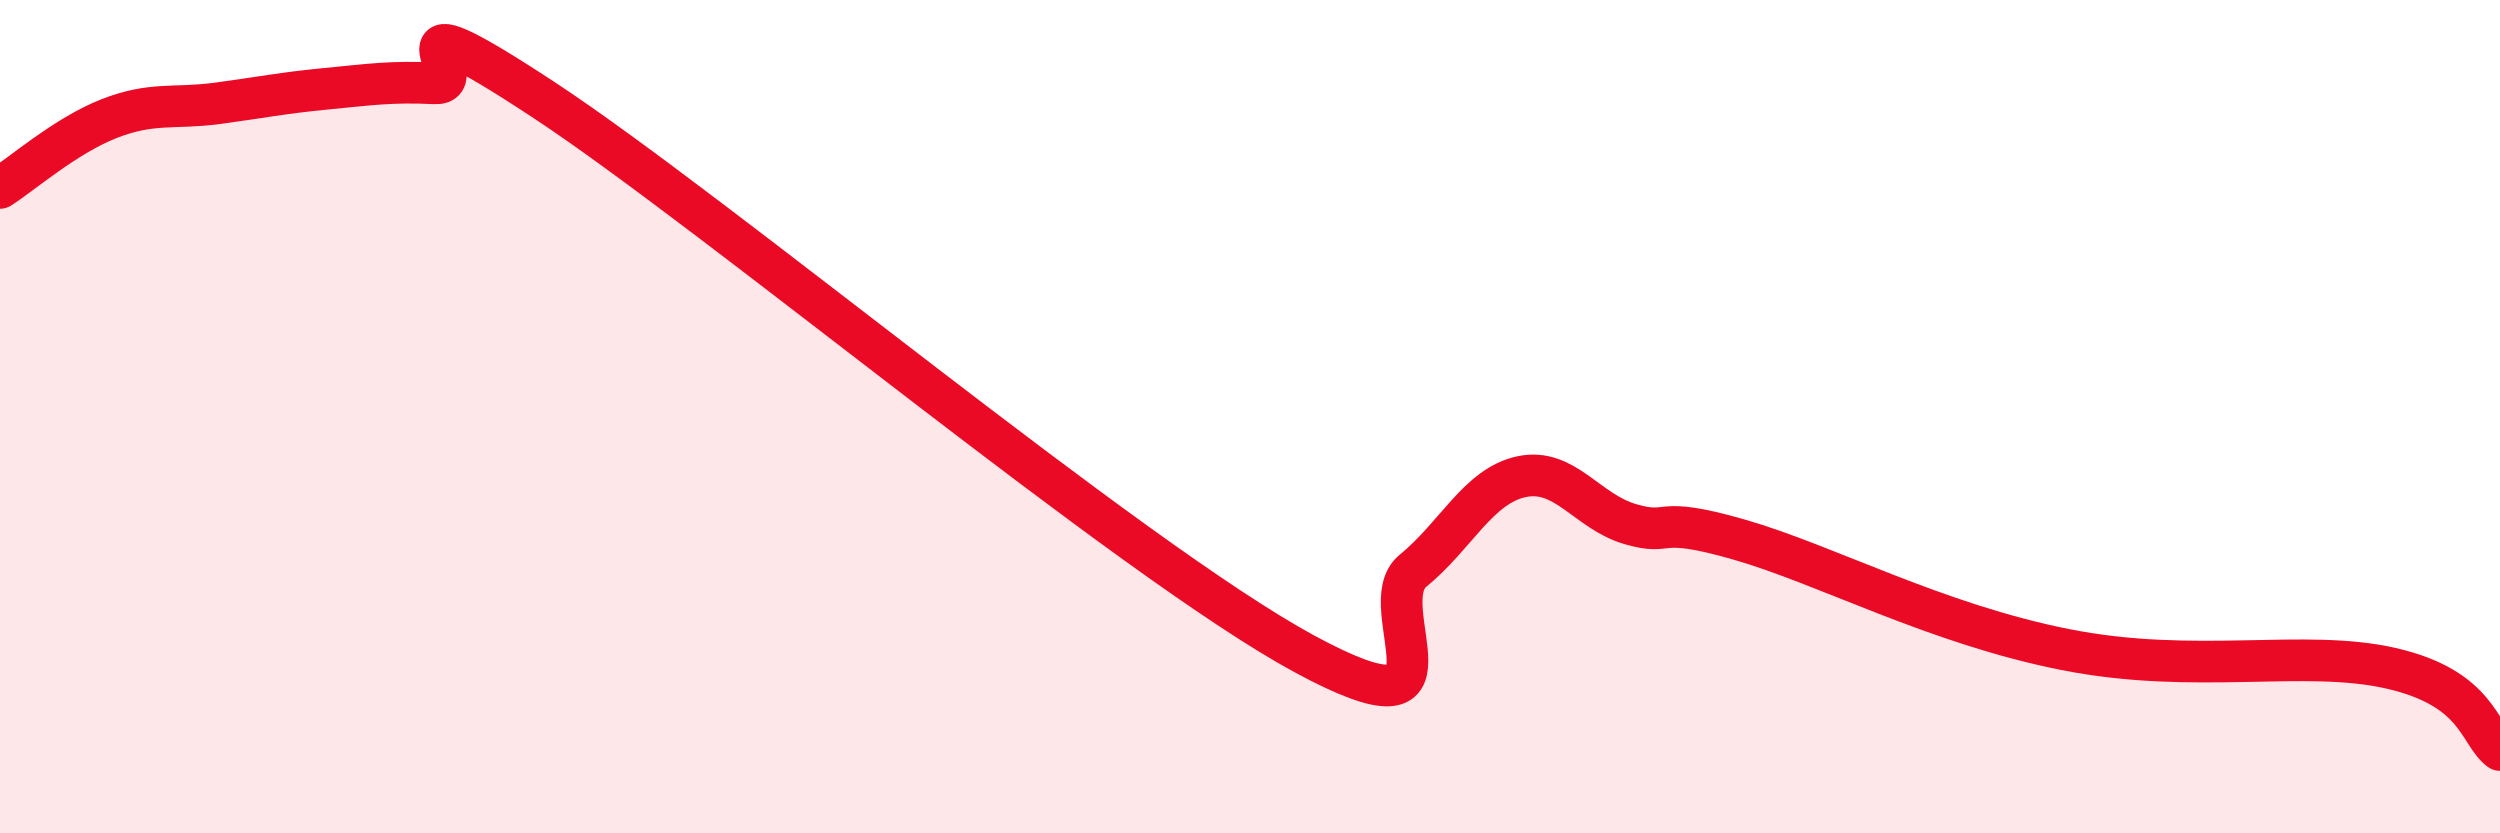 
    <svg width="60" height="20" viewBox="0 0 60 20" xmlns="http://www.w3.org/2000/svg">
      <path
        d="M 0,4.51 C 0.52,4.18 1.57,3.26 2.61,2.85 C 3.65,2.44 4.18,2.62 5.22,2.48 C 6.26,2.34 6.79,2.23 7.83,2.13 C 8.87,2.03 9.39,1.95 10.43,2 C 11.47,2.05 8.87,-0.35 13.04,2.39 C 17.21,5.13 27.13,13.43 31.3,15.69 C 35.47,17.95 32.87,14.55 33.91,13.7 C 34.95,12.85 35.48,11.66 36.52,11.44 C 37.56,11.22 38.09,12.28 39.13,12.58 C 40.17,12.88 39.65,12.35 41.74,12.95 C 43.83,13.55 46.44,14.97 49.57,15.59 C 52.7,16.21 55.3,15.56 57.39,16.04 C 59.48,16.52 59.48,17.61 60,18L60 20L0 20Z"
        fill="#EB0A25"
        opacity="0.1"
        stroke-linecap="round"
        stroke-linejoin="round"
      />
      <path
        d="M 0,4.51 C 0.52,4.18 1.57,3.26 2.61,2.85 C 3.65,2.44 4.18,2.62 5.22,2.48 C 6.26,2.34 6.79,2.23 7.83,2.13 C 8.87,2.03 9.39,1.95 10.43,2 C 11.47,2.05 8.87,-0.35 13.04,2.39 C 17.21,5.13 27.13,13.43 31.3,15.69 C 35.47,17.95 32.87,14.55 33.91,13.7 C 34.95,12.85 35.48,11.66 36.52,11.44 C 37.56,11.22 38.09,12.28 39.13,12.58 C 40.17,12.88 39.65,12.35 41.74,12.95 C 43.83,13.55 46.44,14.97 49.57,15.59 C 52.7,16.21 55.3,15.56 57.39,16.04 C 59.48,16.52 59.48,17.61 60,18"
        stroke="#EB0A25"
        stroke-width="1"
        fill="none"
        stroke-linecap="round"
        stroke-linejoin="round"
      />
    </svg>
  